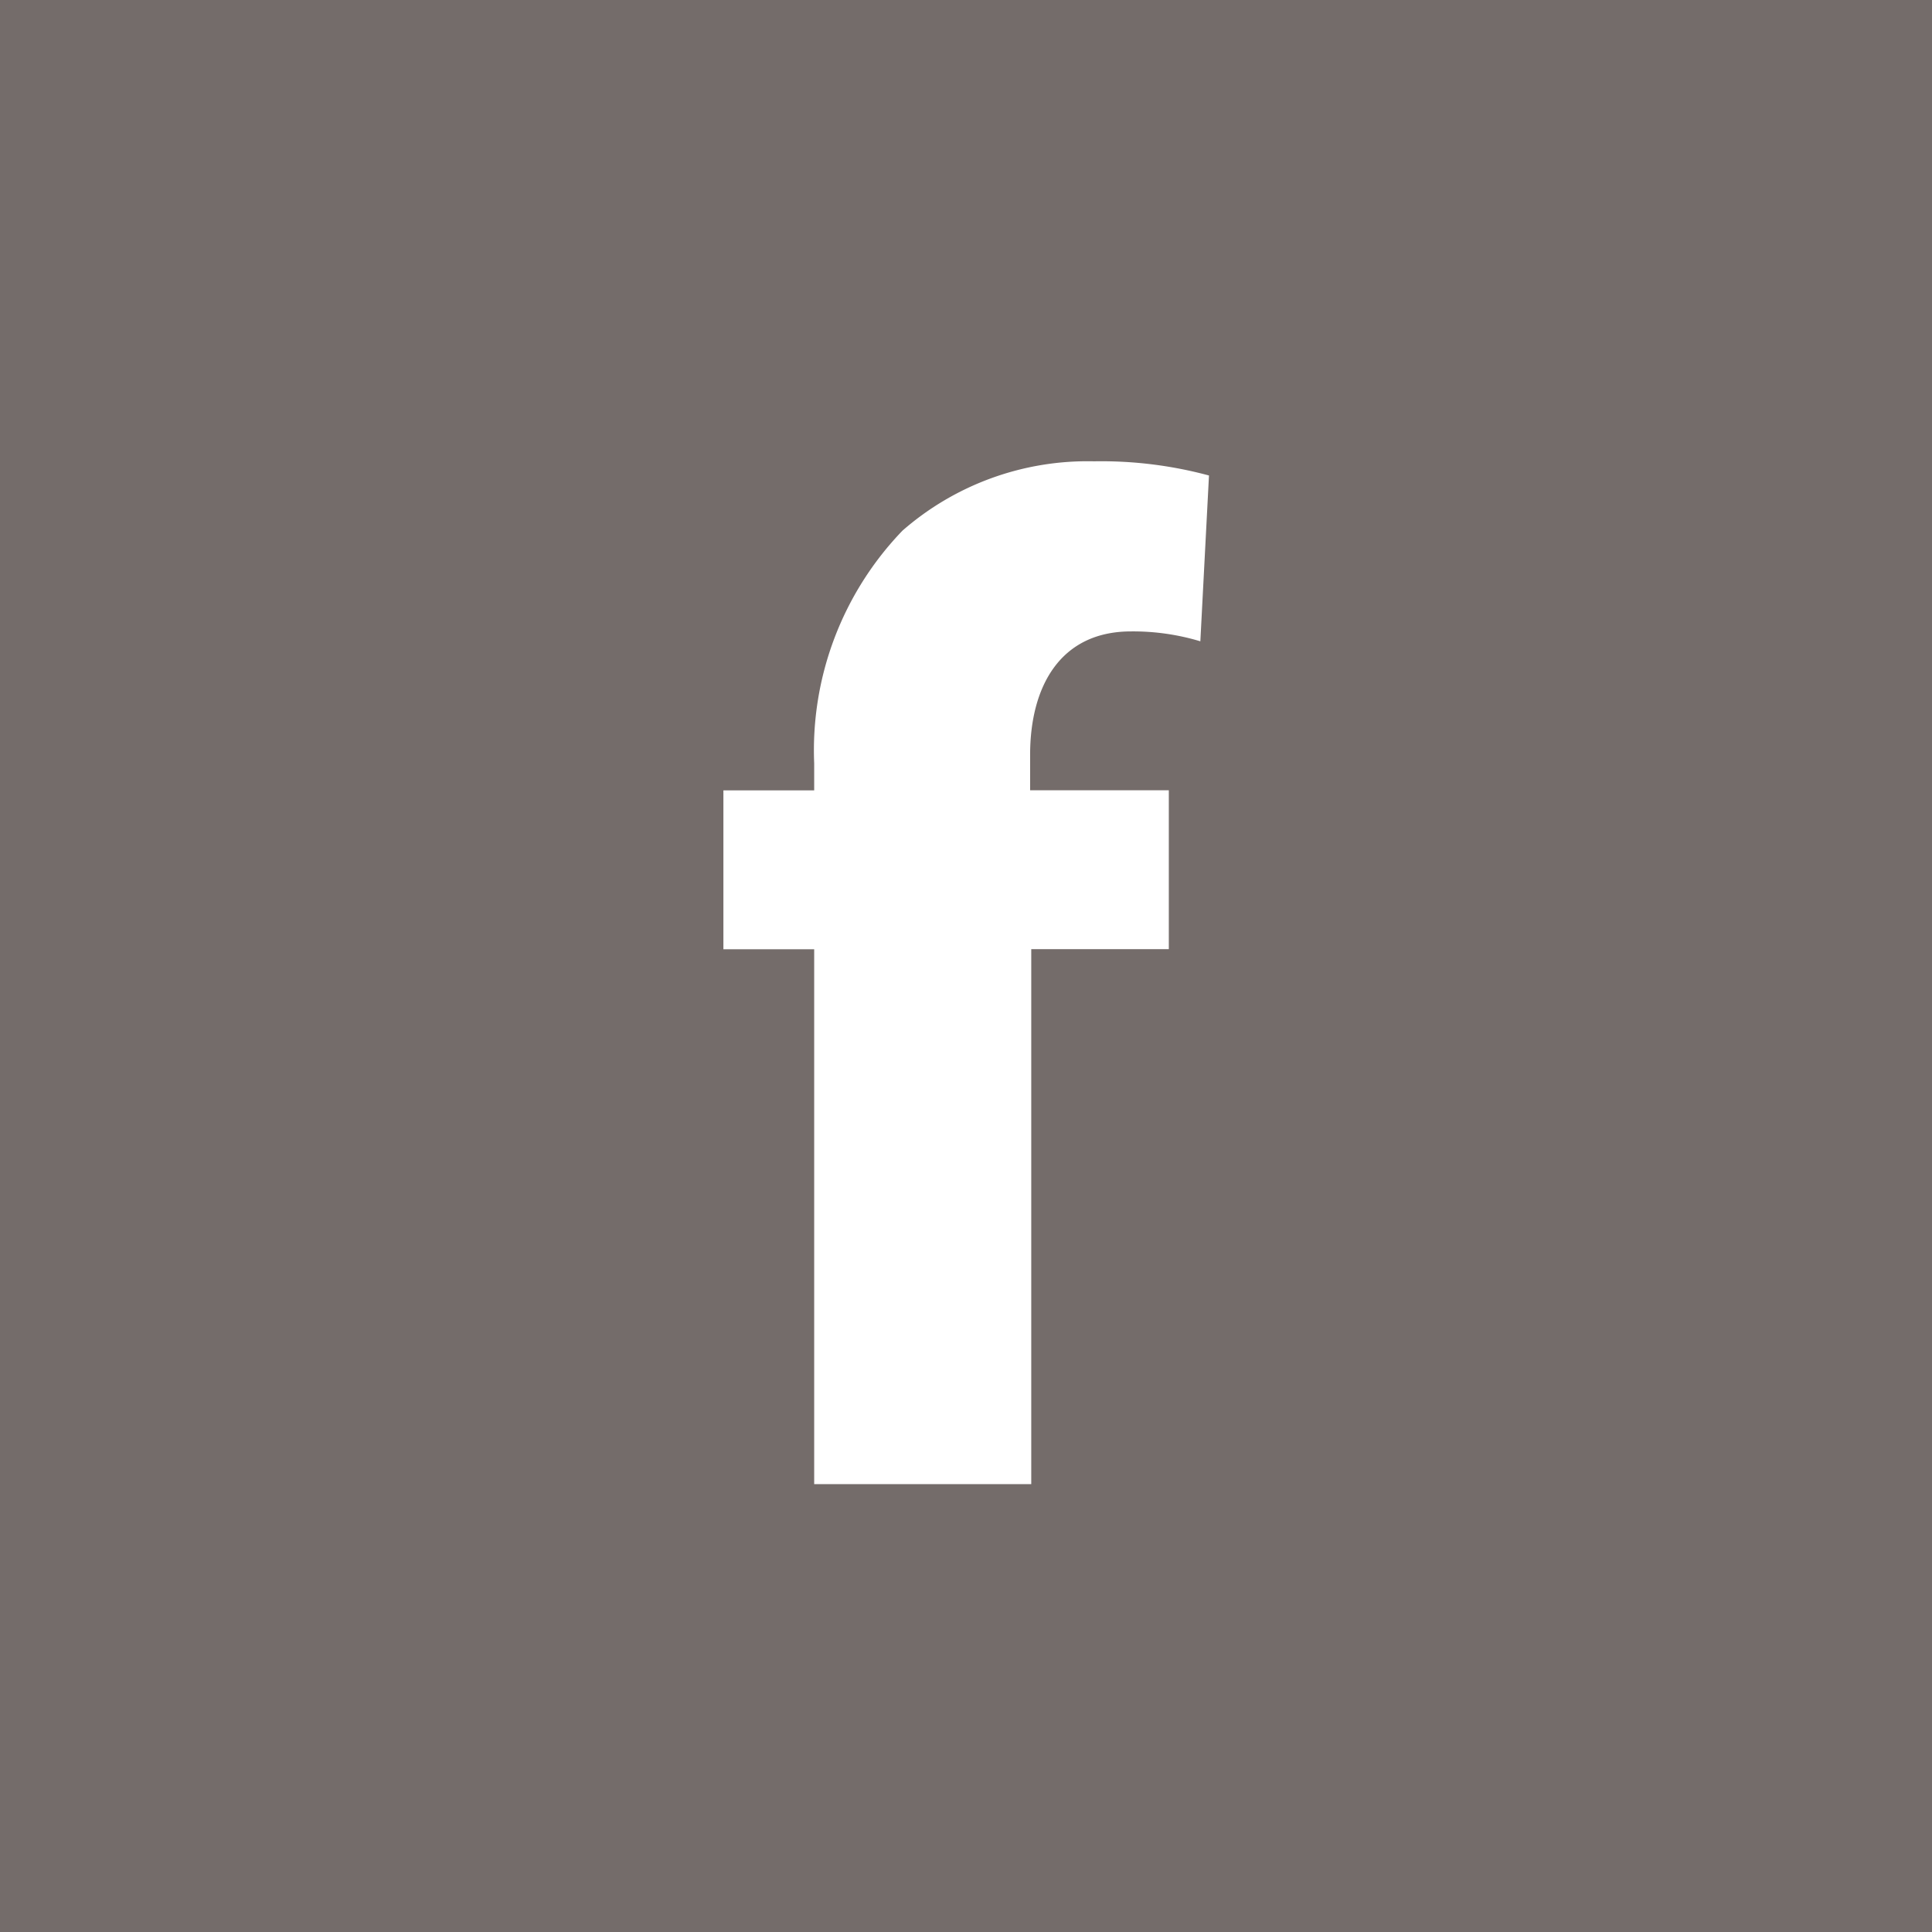<svg data-name="Component 6 – 1" xmlns="http://www.w3.org/2000/svg" width="30.644" height="30.644" viewBox="0 0 30.644 30.644"><path data-name="Path 435" d="M0 30.644h30.644V0H0z" fill="#746c6a"/><path data-name="Path 436" d="M12.914 23.54v-8.484h-1.44v-2.52h1.44v-.428a5.023 5.023 0 0 1 1.4-3.691 4.463 4.463 0 0 1 3.039-1.1 6.551 6.551 0 0 1 1.823.225l-.137 2.63a3.68 3.68 0 0 0-1.1-.157c-1.125 0-1.6.877-1.6 1.957v.563h2.2v2.52h-2.182v8.485z" fill="#fff"/></svg>